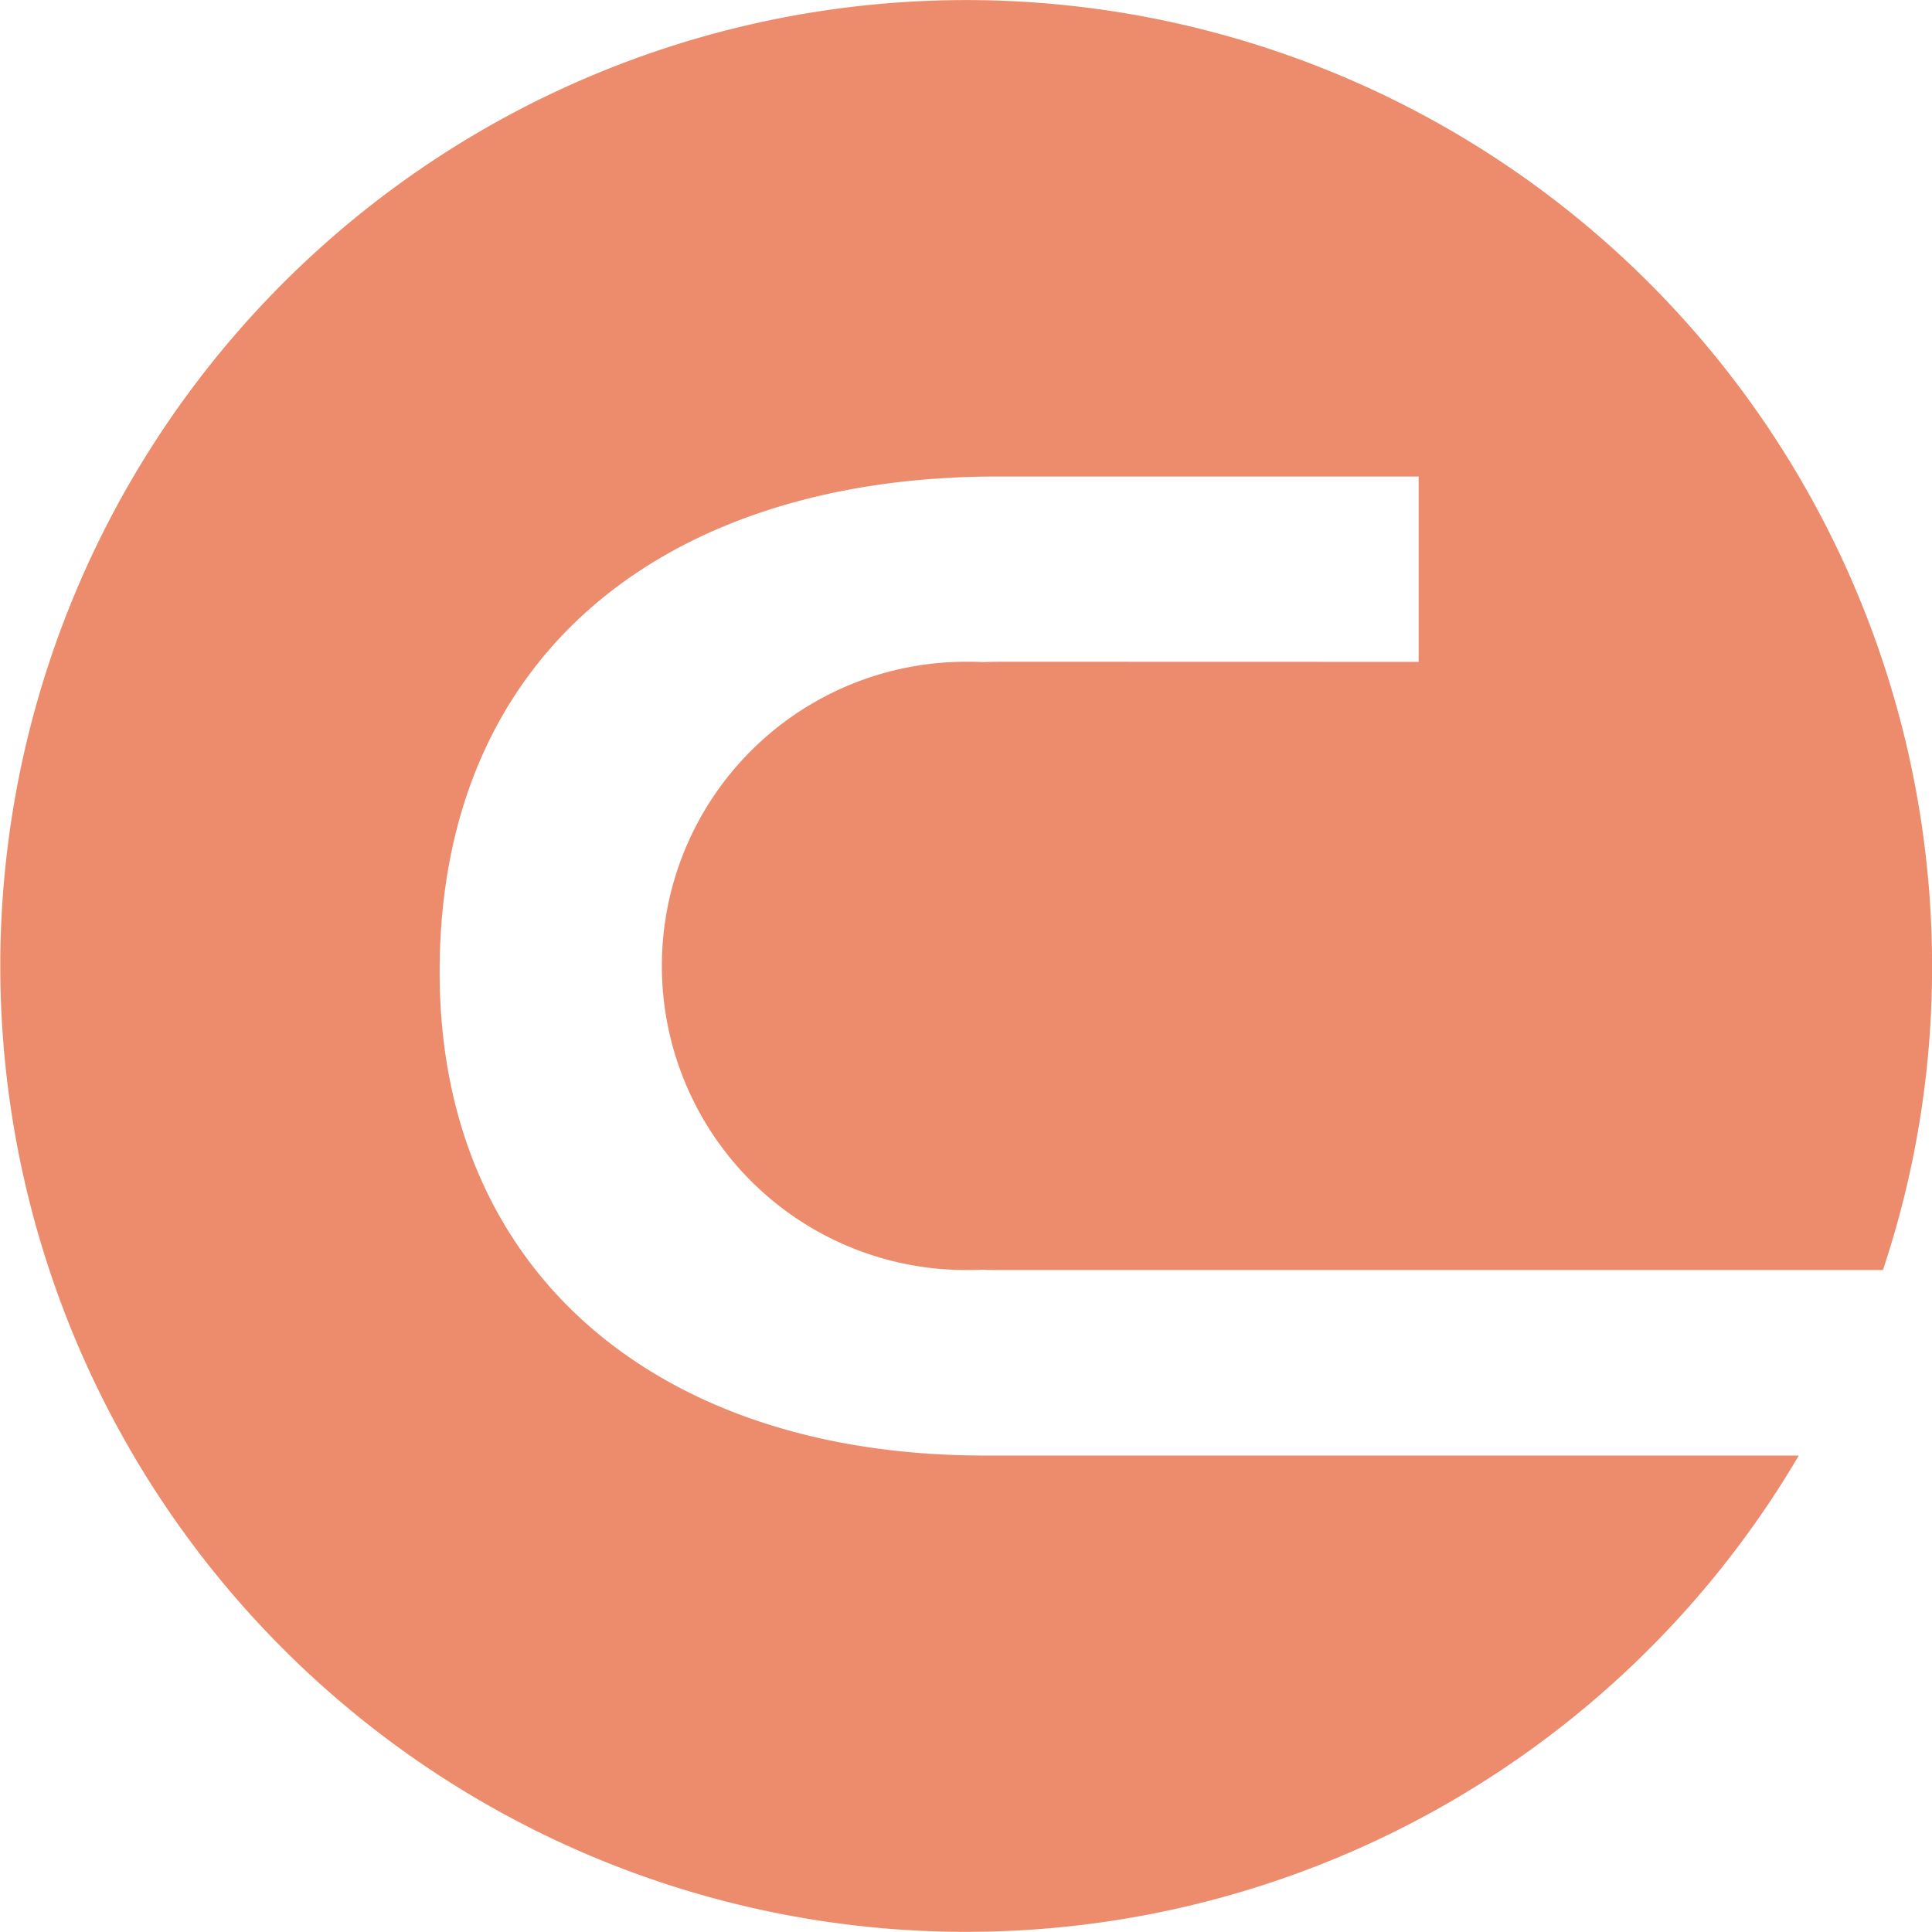 <svg xmlns="http://www.w3.org/2000/svg" width="86.81" height="86.81" viewBox="0 0 86.81 86.81"><defs><style>.a{fill:#ec8c6c;}</style></defs><path class="a" d="M306.894,495.4v-8.33H287.977c-14.6,0-25.073,7.711-25.073,22.263,0,13.615,9.935,21.728,24.471,21.728h36.6a43.4,43.4,0,1,1,5.988-22,42.929,42.929,0,0,1-2.208,13.665H288.077c-.251,0-.5,0-.736-.017-.251.017-.519.017-.786.017a13.665,13.665,0,1,1,0-27.331c.268,0,.535,0,.786.017.368-.017.736-.017,1.121-.017Z" transform="translate(-243.15 -465.66)"/></svg>
